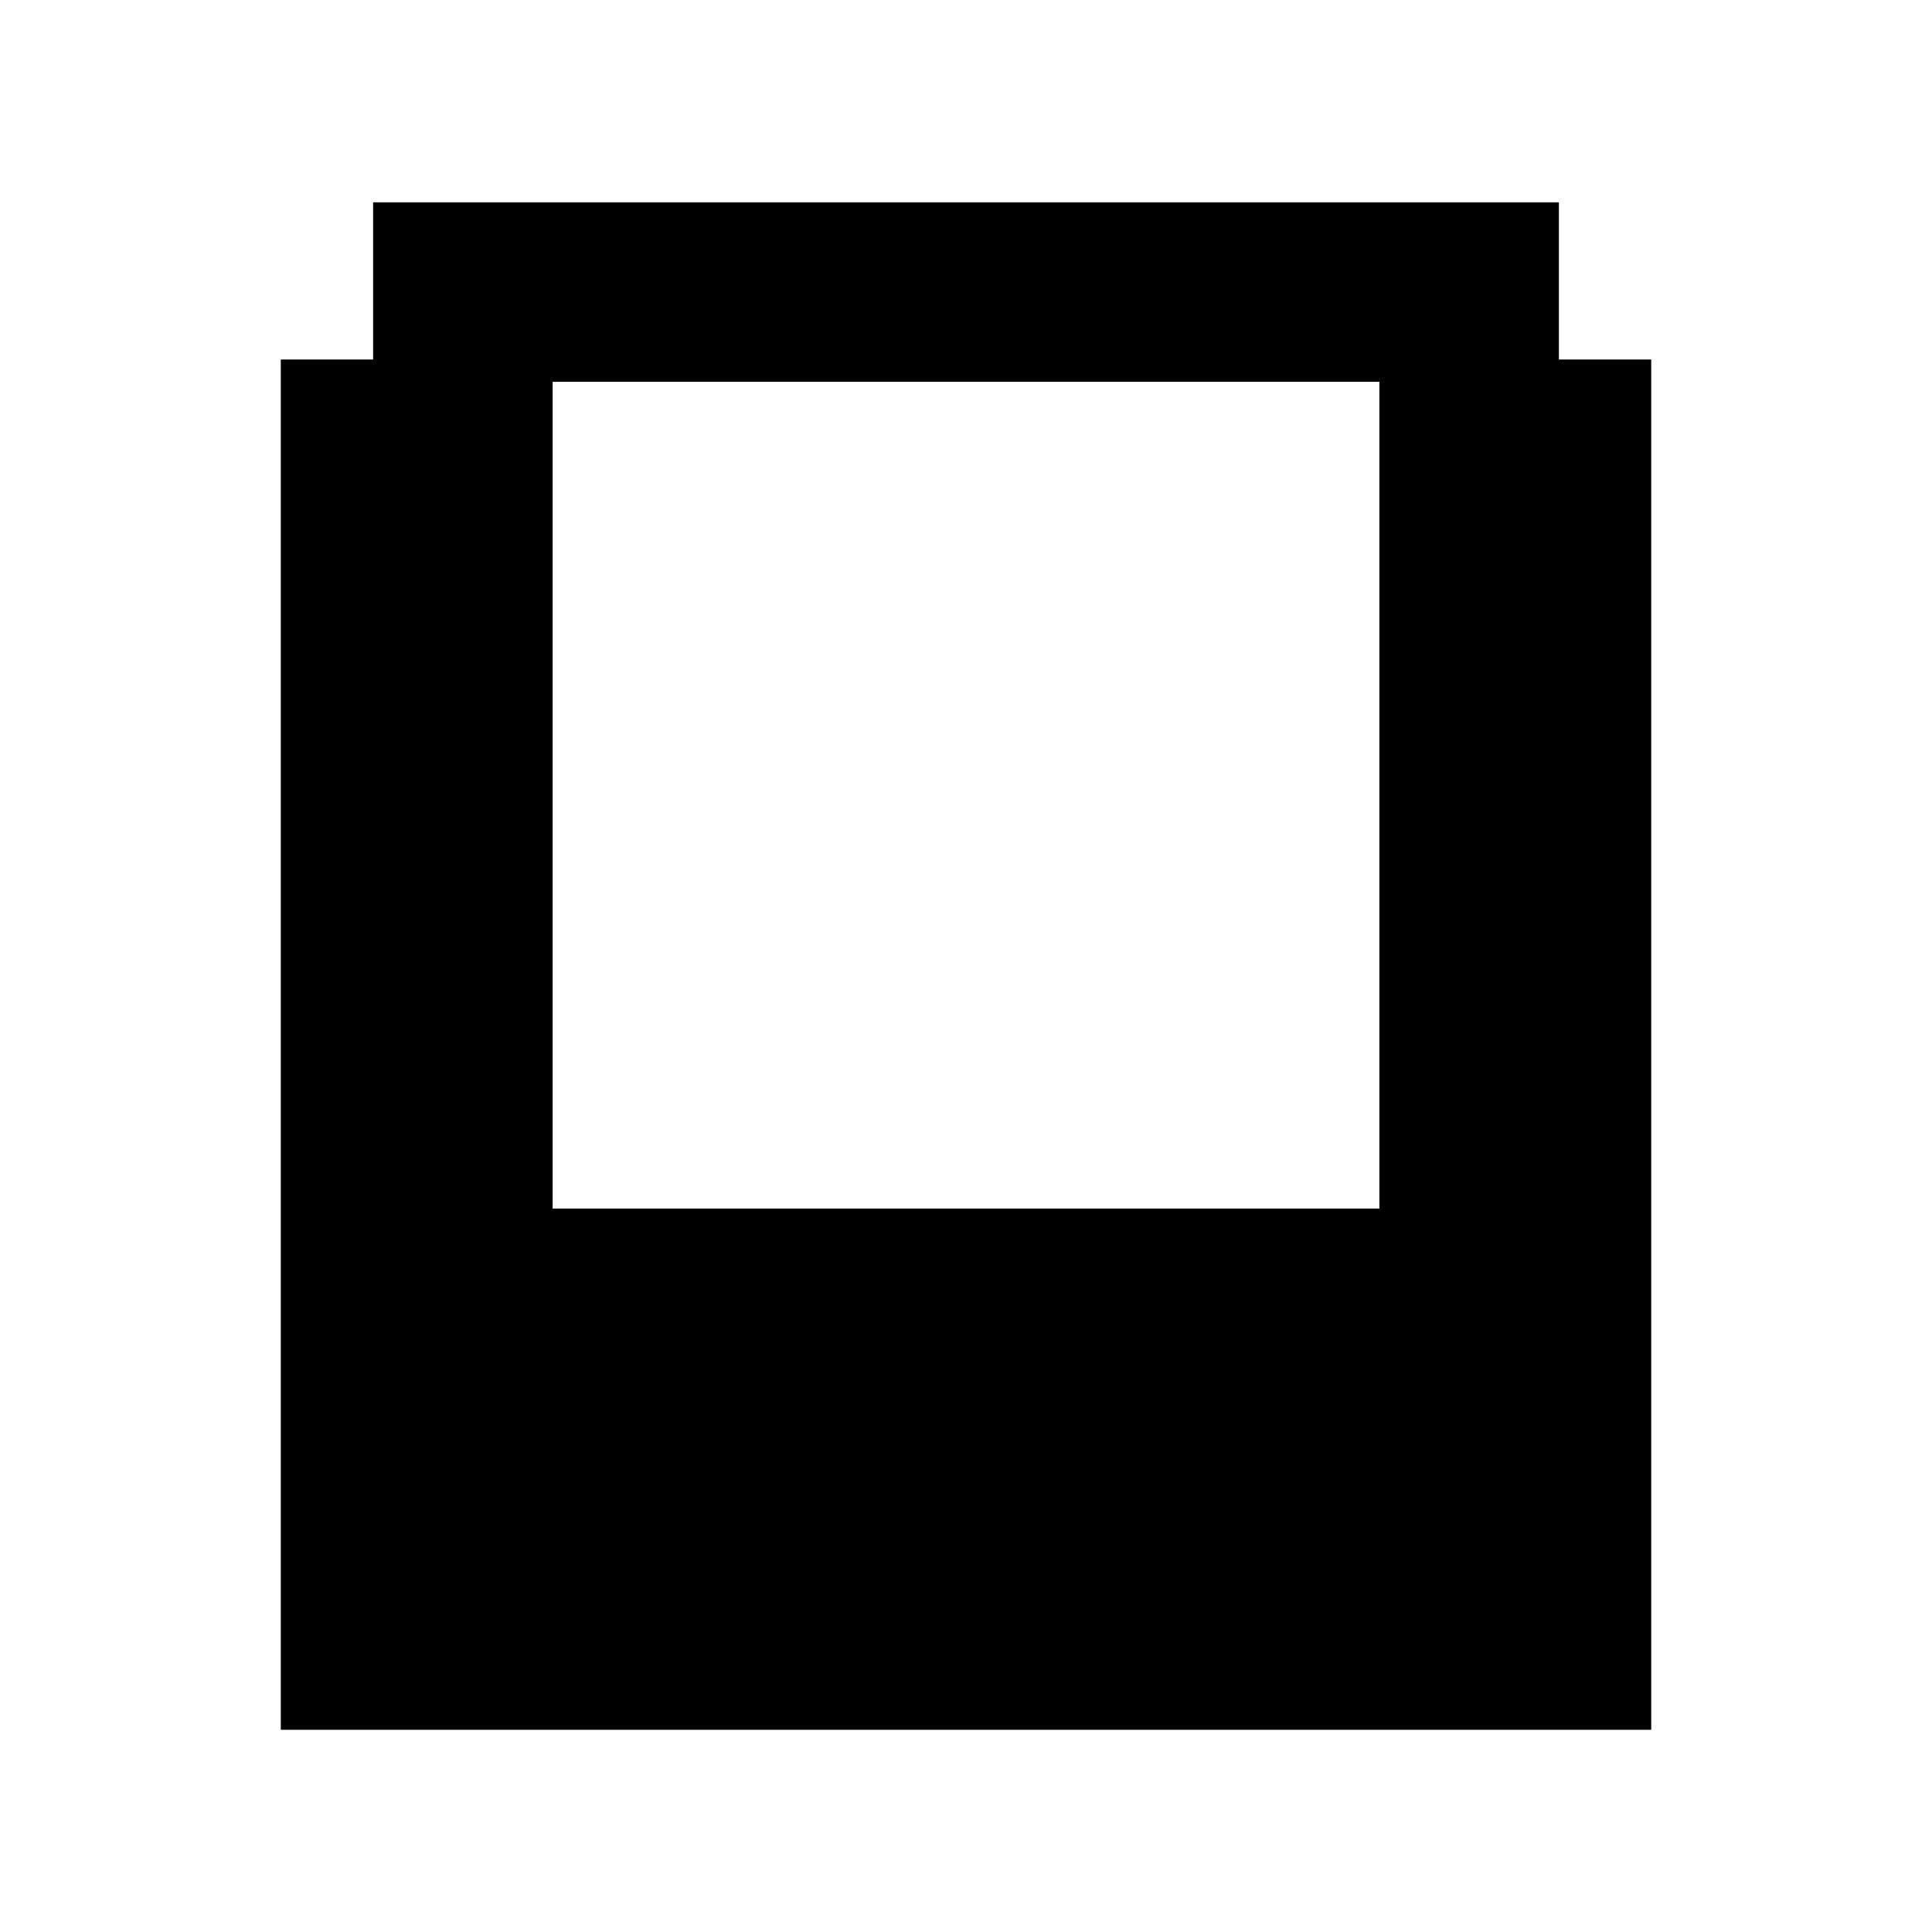 <?xml version="1.0" encoding="UTF-8"?>
<svg id="Layer_1" data-name="Layer 1" xmlns="http://www.w3.org/2000/svg" viewBox="0 0 24 24">
  <path d="M19.365,4.466v-1.953H4.635v1.953h-1.147v17.022h17.024V4.466h-1.147ZM17.135,15.013H6.865V4.743h10.27v10.27Z"/>
</svg>